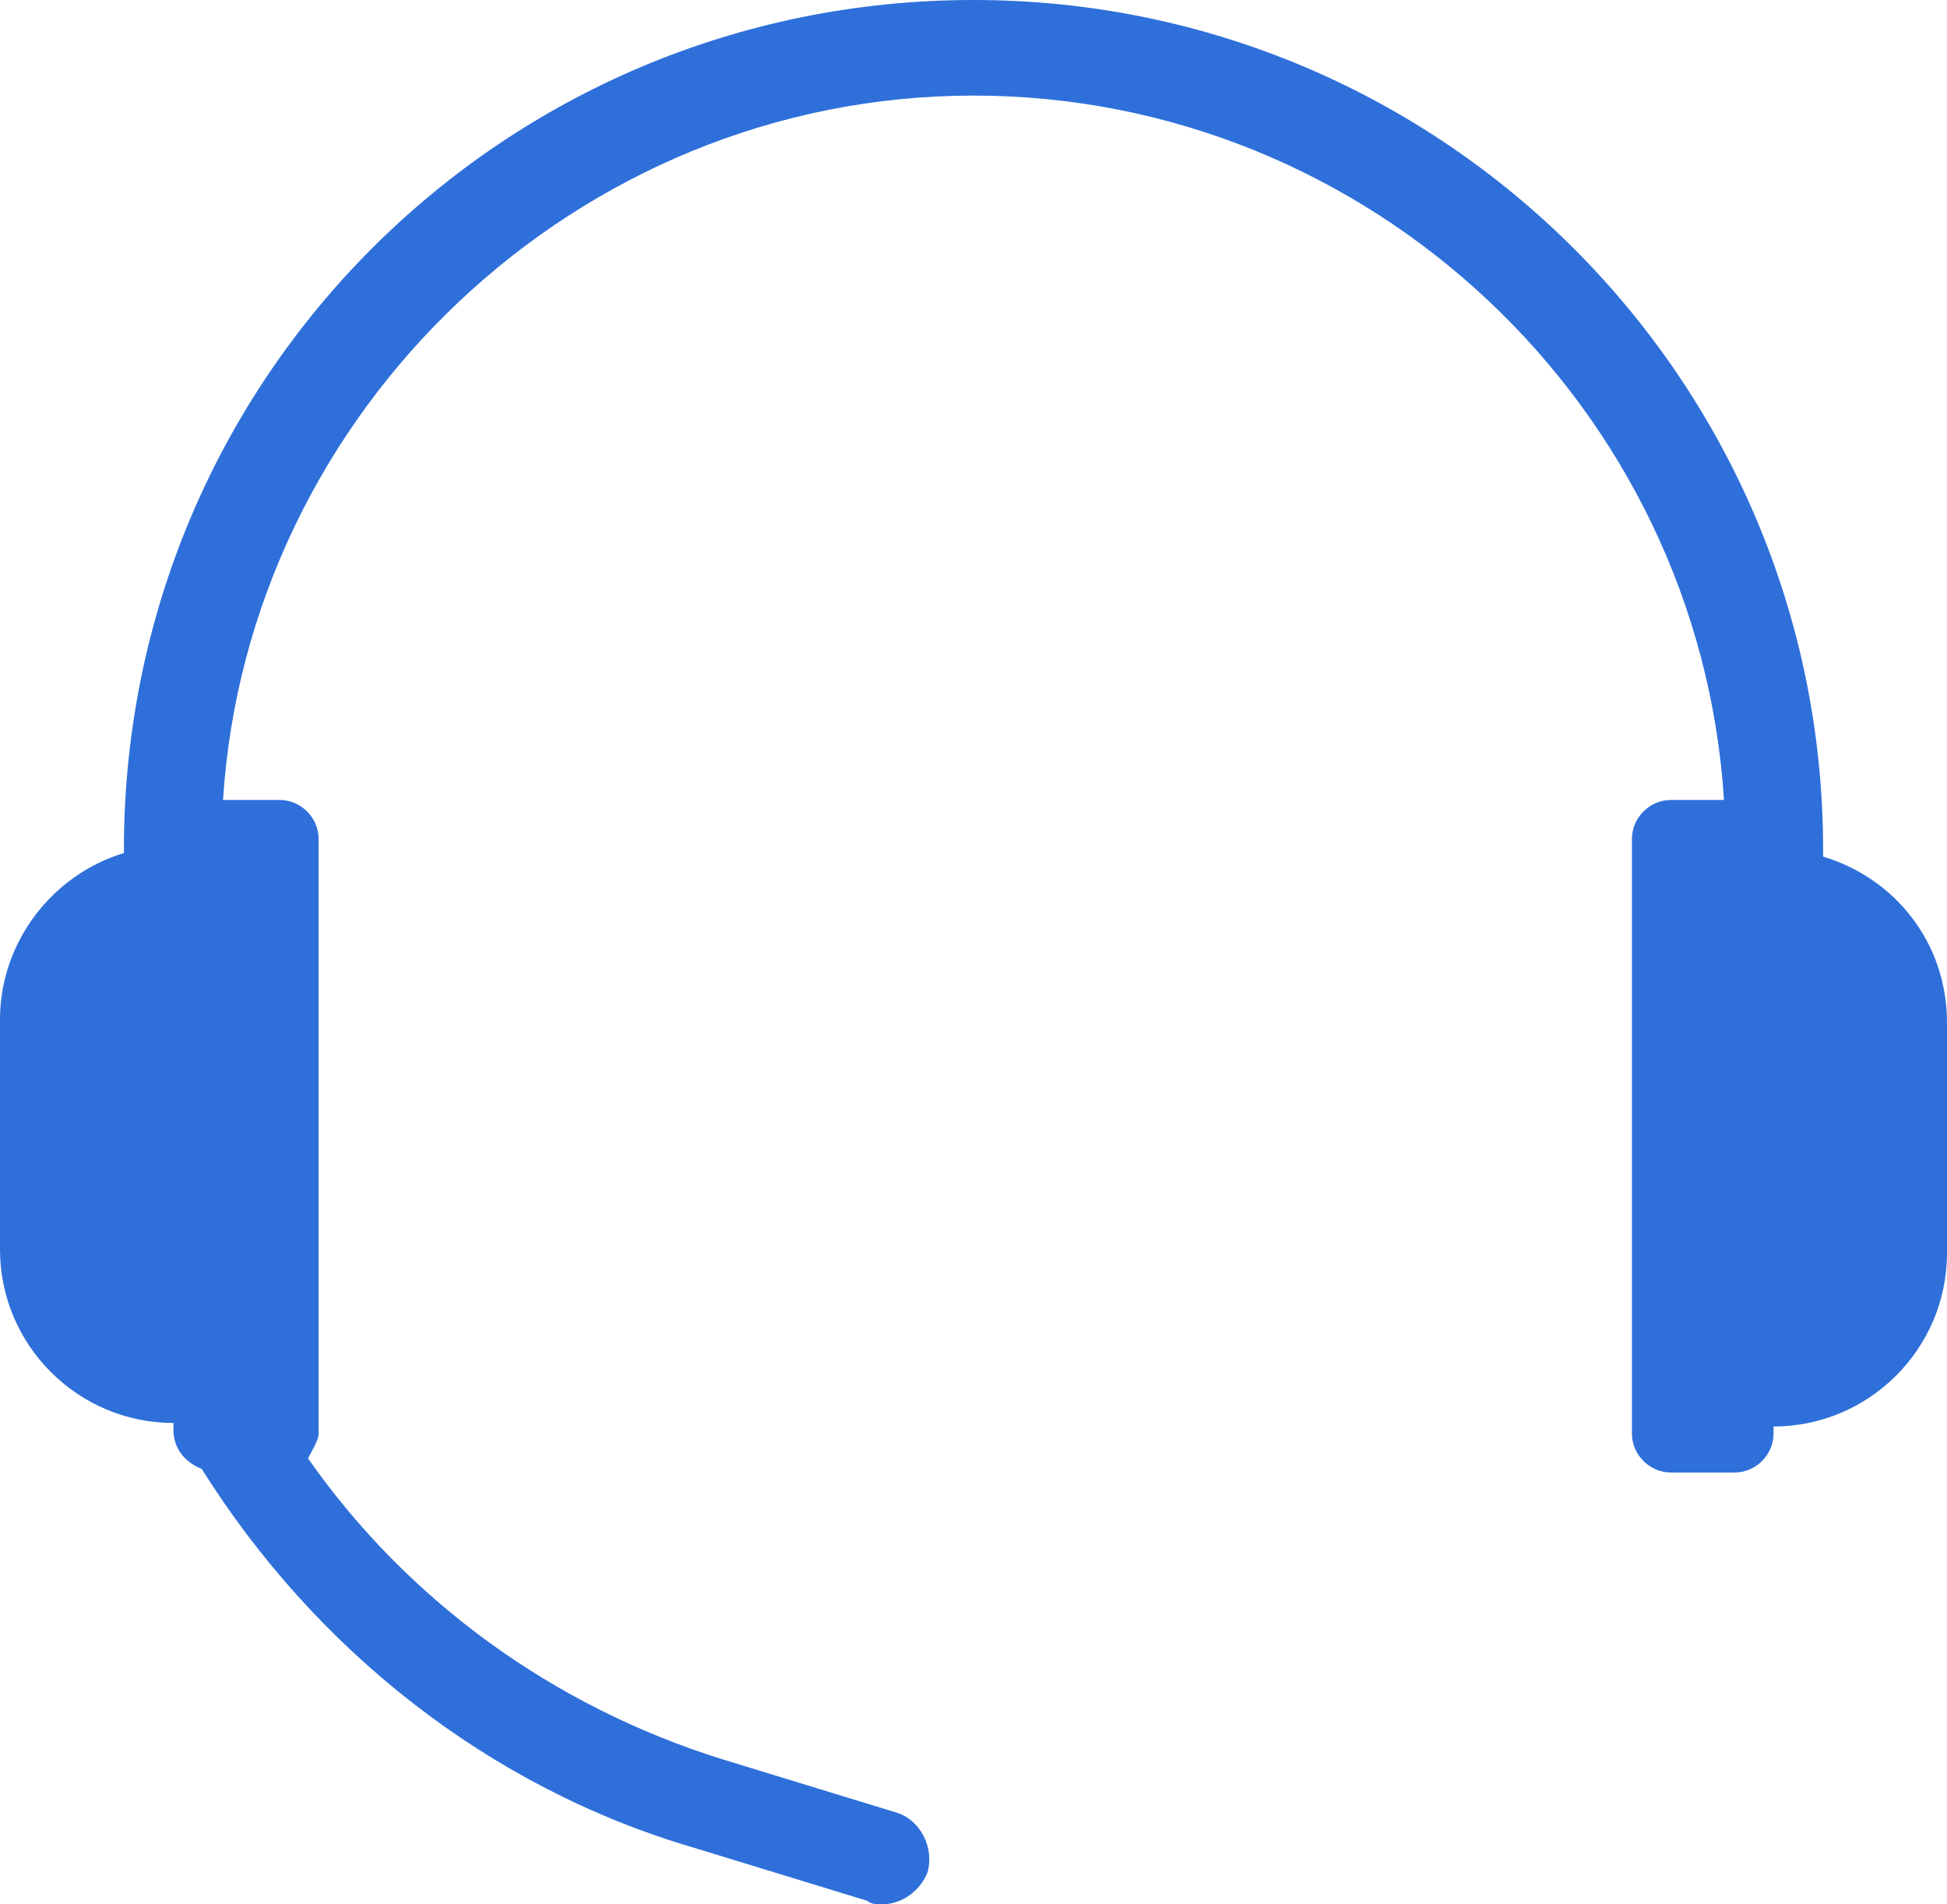<?xml version="1.0" encoding="utf-8"?>
<!-- Generator: Adobe Illustrator 24.0.0, SVG Export Plug-In . SVG Version: 6.00 Build 0)  -->
<svg version="1.1" id="Calque_1" xmlns="http://www.w3.org/2000/svg" xmlns:xlink="http://www.w3.org/1999/xlink" x="0px" y="0px"
	 width="55px" height="53.8px" viewBox="0 0 55 53.8" style="enable-background:new 0 0 55 53.8;" xml:space="preserve">
<style type="text/css">
	.st0{fill:#2E6FDA;}
</style>
<path class="st0" d="M51.5,24.2V24c0-13.2-10.7-24-24-24s-24,10.7-24,24v0.1c-2,0.6-3.5,2.5-3.5,4.7v6.5c0,2.7,2.2,4.9,4.9,4.9l0,0
	v0.2c0,0.5,0.3,0.9,0.8,1.1c3.2,5.1,8.1,9,13.9,10.7l4.9,1.5c0.1,0.1,0.3,0.1,0.4,0.1c0.6,0,1.1-0.4,1.3-0.9
	c0.2-0.7-0.2-1.5-0.9-1.7l-4.9-1.5c-4.8-1.5-8.9-4.5-11.7-8.5C8.8,41,9,40.7,9,40.5V23.7c0-0.6-0.5-1.1-1.1-1.1H6.3
	c0.7-11,10-19.9,21.2-19.9S48,11.5,48.7,22.6h-1.5c-0.6,0-1.1,0.5-1.1,1.1v16.8c0,0.6,0.5,1.1,1.1,1.1h1.8c0.6,0,1.1-0.5,1.1-1.1
	v-0.2l0,0c2.7,0,4.9-2.2,4.9-4.9v-6.5C55,26.6,53.5,24.8,51.5,24.2z"/>
</svg>

